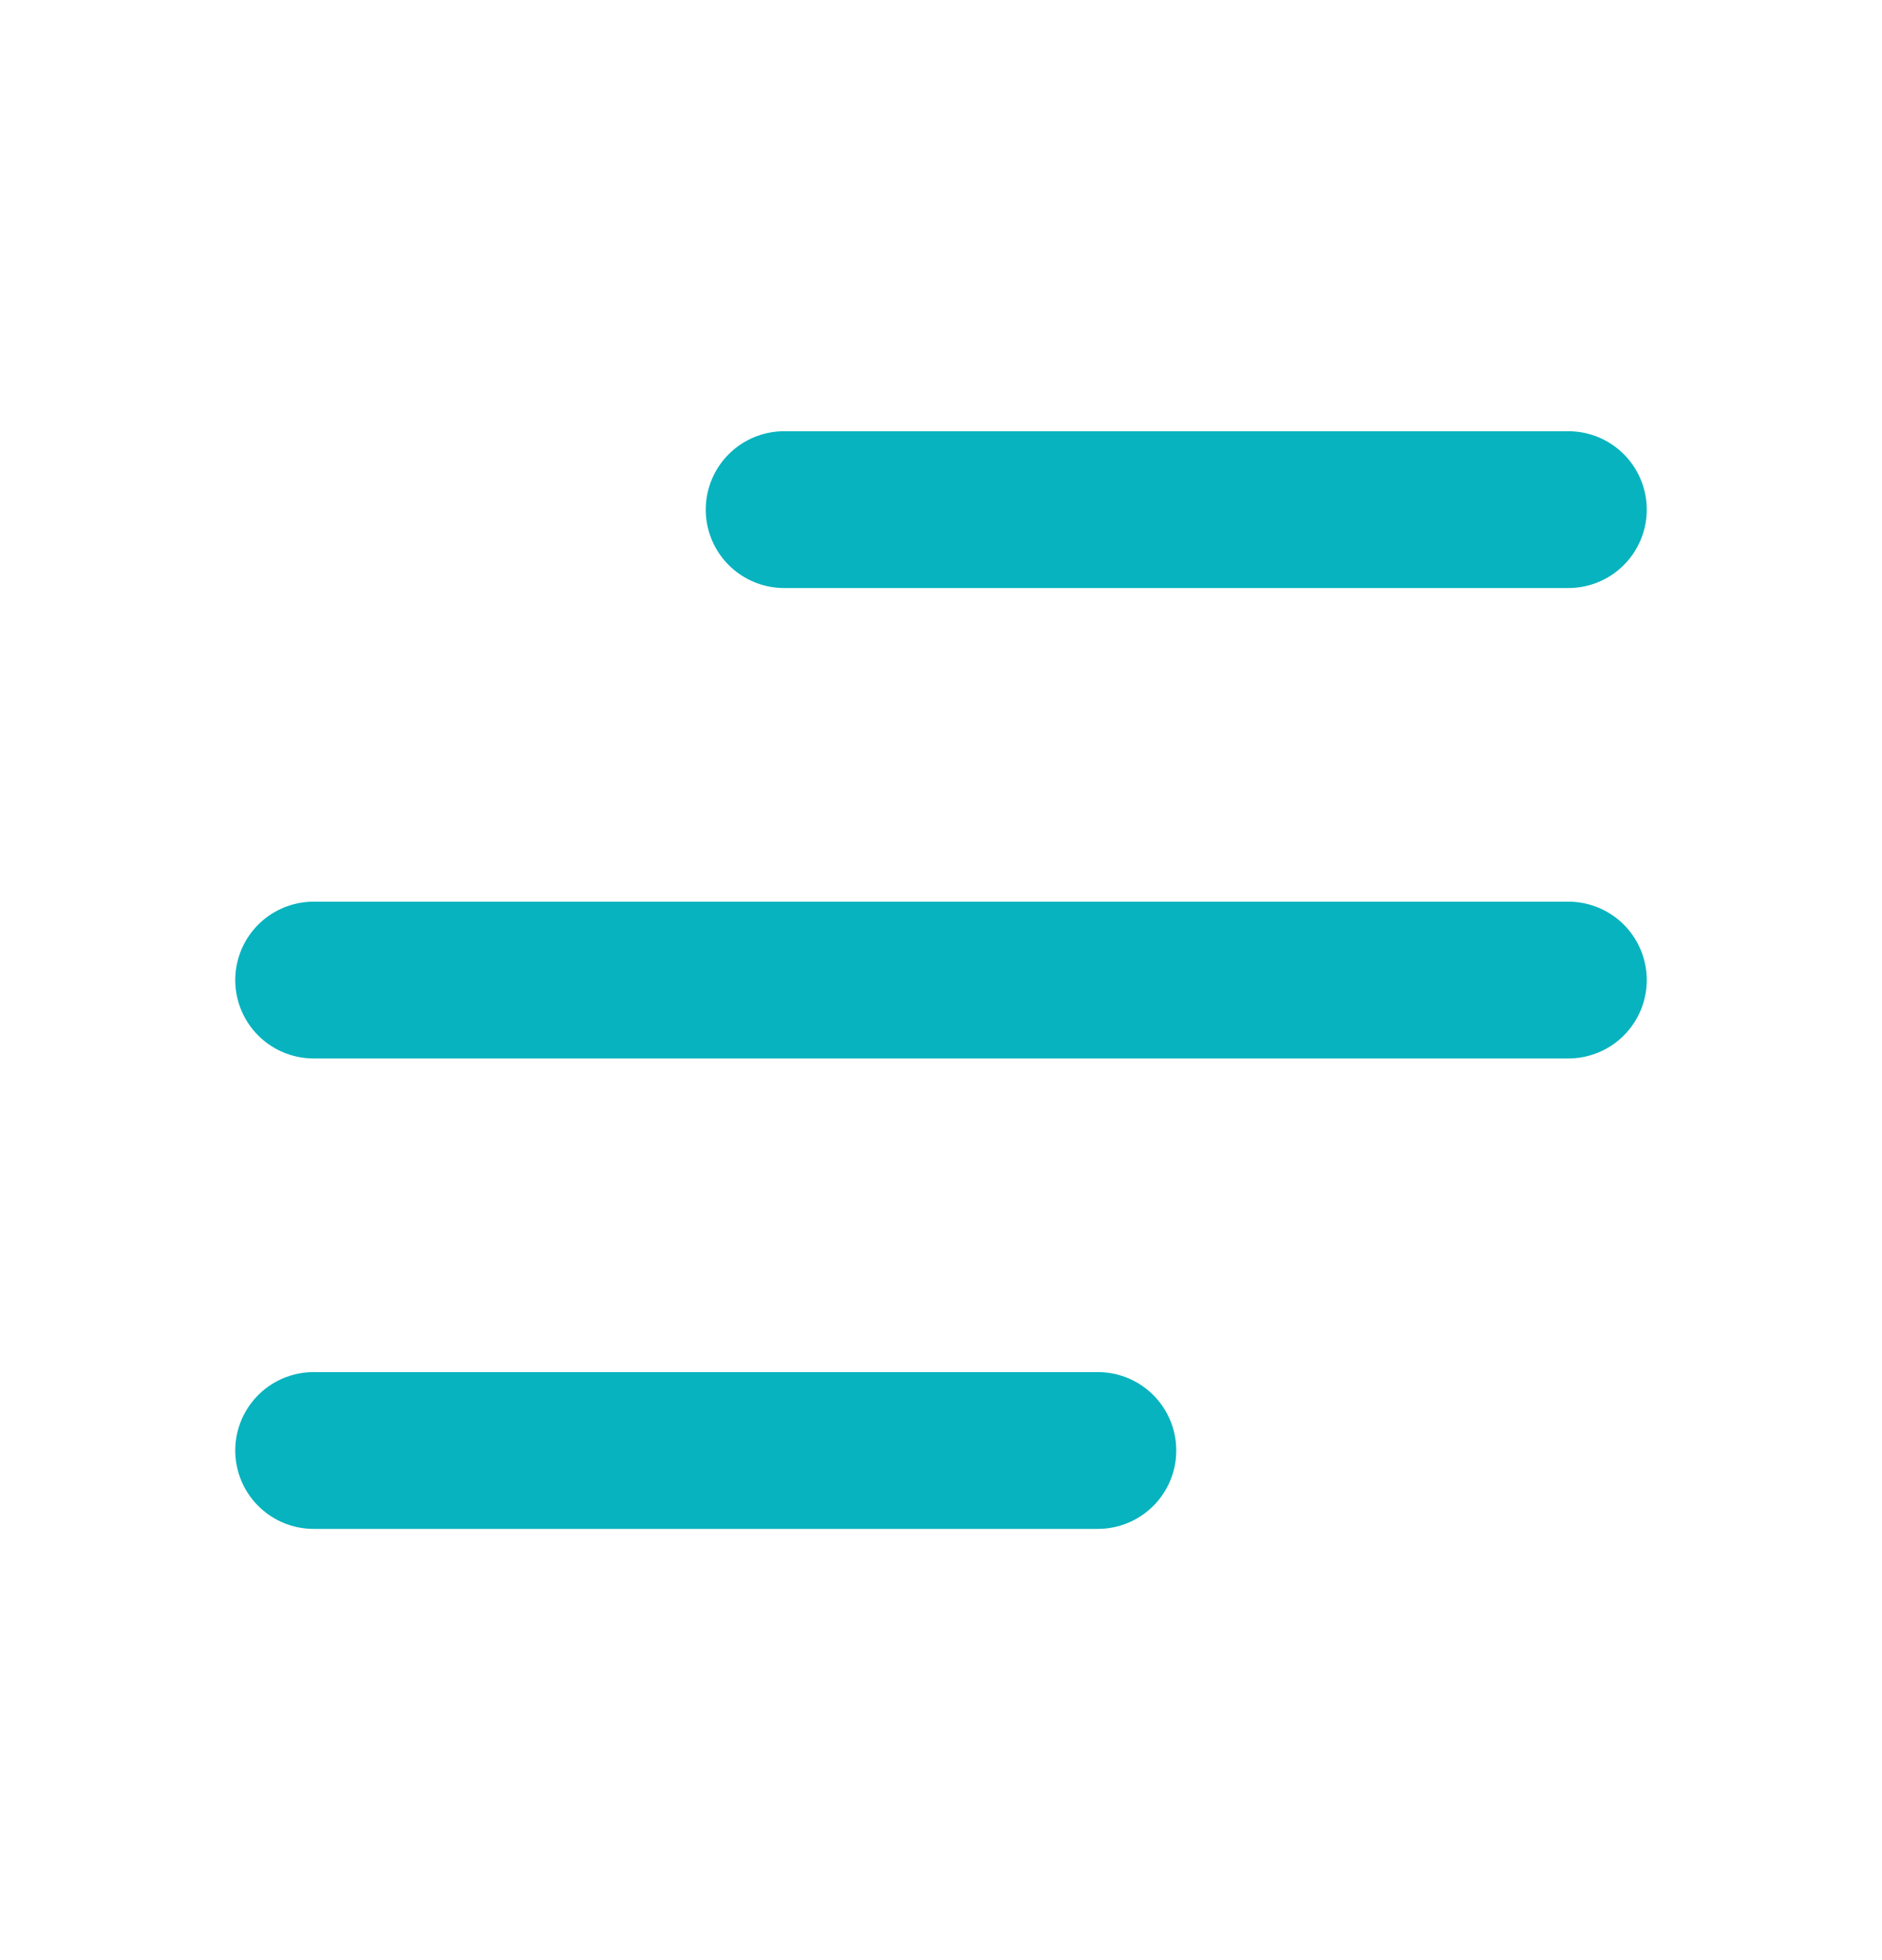 <svg width="24" height="25" viewBox="0 0 24 25" fill="none" xmlns="http://www.w3.org/2000/svg">
<path d="M10 6.5H20M4 12.5H20H7M4 18.5H14" stroke="#07B3BE" stroke-width="2" stroke-linecap="round" stroke-linejoin="round"/>
</svg>
